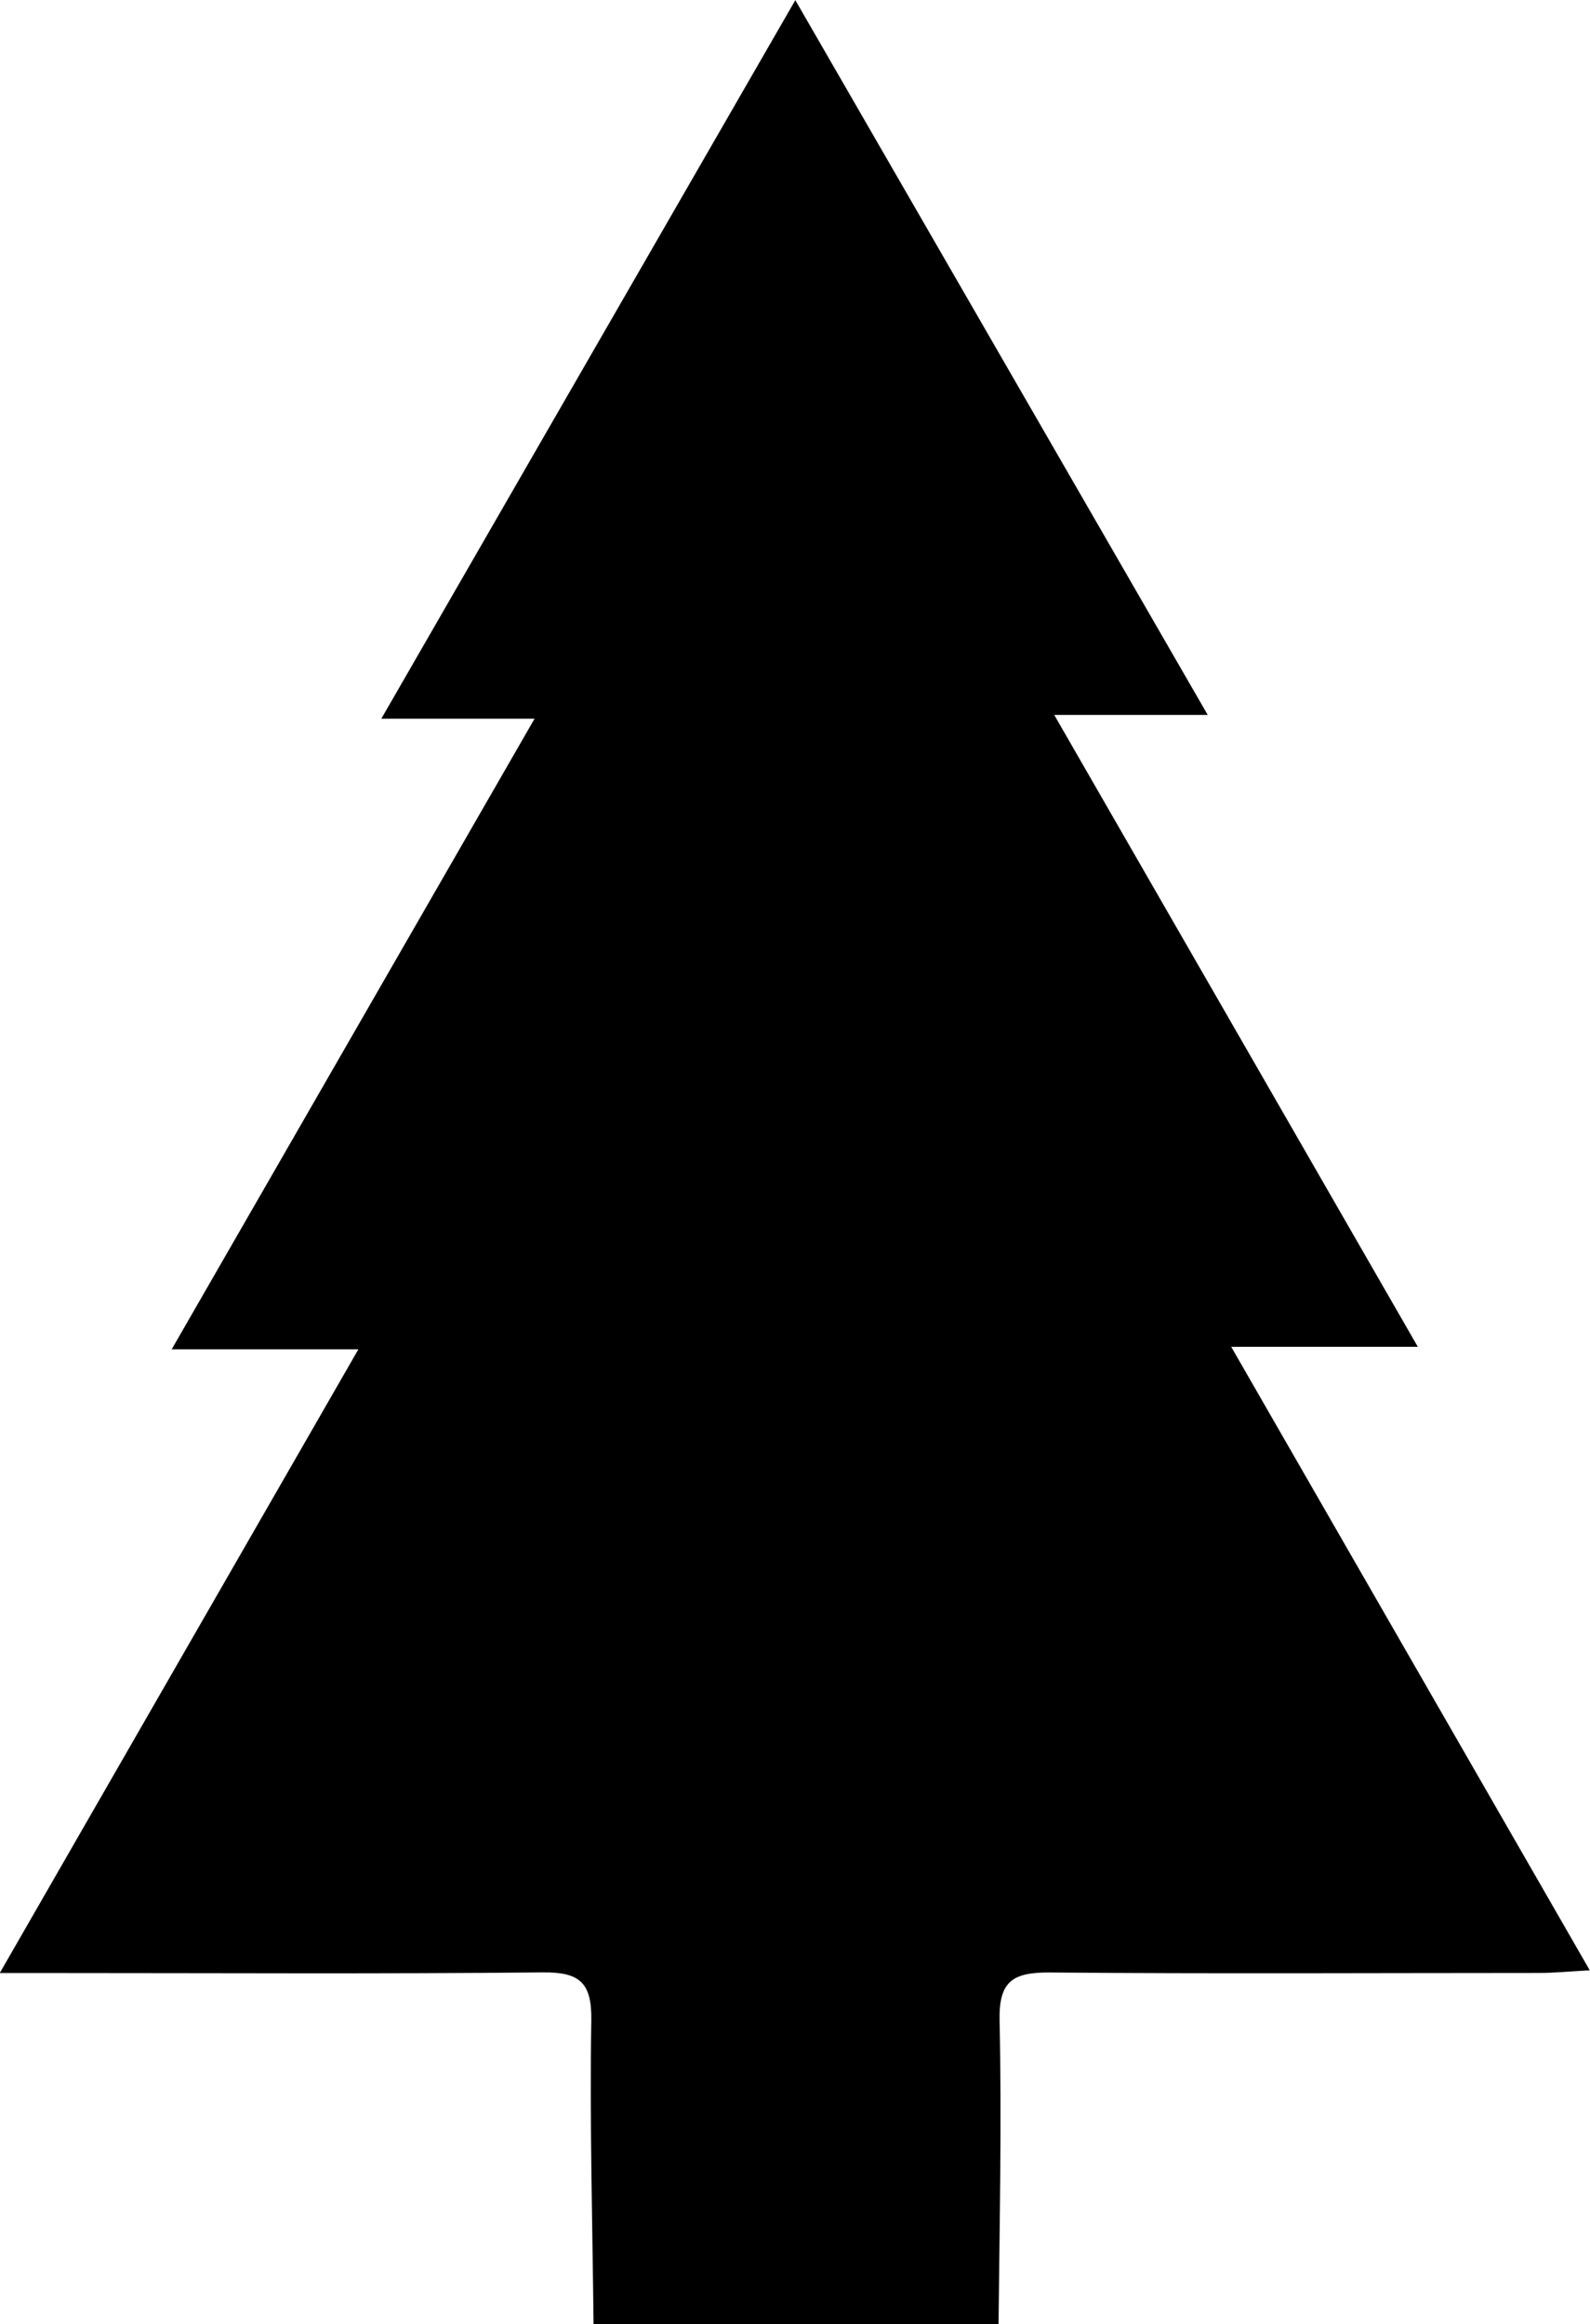 <svg id="Layer_1" data-name="Layer 1" xmlns="http://www.w3.org/2000/svg" viewBox="0 0 198.18 289.58"><title>8</title><path d="M-5710-4202.37c-0.13-12.6-.49-25.21-0.28-37.81,0.08-4.75-1.46-6.05-6.06-6-20.22.2-40.44,0.08-60.67,0.08h-7l44.7-77.72h-23.27l45.23-78.58h-19.1l51.6-89.53,51.4,89.06h-19.13l45.32,78.74h-23.26l44.69,77.69c-2.62.14-4.46,0.33-6.3,0.33-20.38,0-40.77.12-61.15-.06-4.5,0-6.22,1.12-6.11,6,0.27,12.61,0,25.22-.13,37.84H-5710Z" transform="translate(5783.98 4491.95)"/></svg>